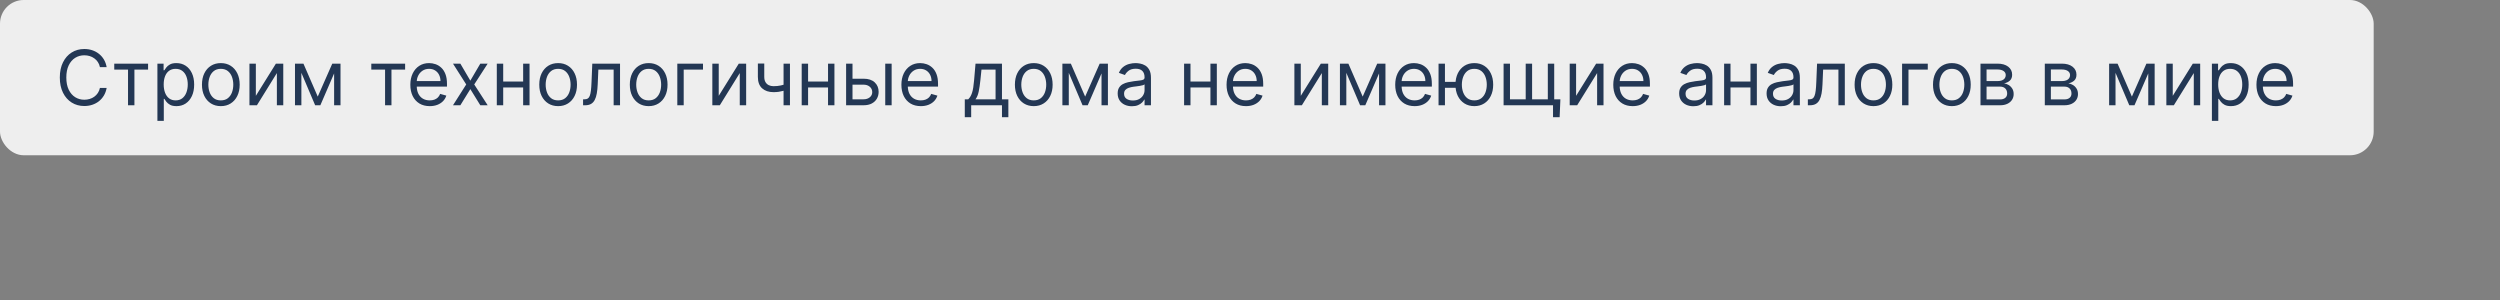 <?xml version="1.0" encoding="UTF-8"?> <svg xmlns="http://www.w3.org/2000/svg" width="950" height="114" viewBox="0 0 950 114" fill="none"><rect x="0" y="0" width="950" height="114" fill="#808080" stroke="none"/><rect width="902" height="59" rx="9" fill="#EEEEEE"></rect><path d="M40.526 25.5H37.972C37.821 24.765 37.556 24.12 37.179 23.564C36.808 23.008 36.355 22.541 35.819 22.163C35.291 21.779 34.704 21.491 34.058 21.298C33.413 21.106 32.74 21.01 32.04 21.01C30.763 21.01 29.606 21.333 28.569 21.978C27.539 22.623 26.719 23.574 26.108 24.831C25.504 26.087 25.202 27.628 25.202 29.454C25.202 31.281 25.504 32.822 26.108 34.078C26.719 35.335 27.539 36.286 28.569 36.931C29.606 37.577 30.763 37.899 32.04 37.899C32.74 37.899 33.413 37.803 34.058 37.611C34.704 37.419 35.291 37.134 35.819 36.756C36.355 36.372 36.808 35.901 37.179 35.345C37.556 34.782 37.821 34.137 37.972 33.409H40.526C40.333 34.487 39.983 35.452 39.475 36.303C38.967 37.154 38.336 37.879 37.58 38.476C36.825 39.066 35.977 39.516 35.037 39.825C34.103 40.134 33.104 40.288 32.04 40.288C30.241 40.288 28.641 39.849 27.241 38.97C25.84 38.091 24.738 36.842 23.935 35.222C23.132 33.601 22.73 31.679 22.73 29.454C22.73 27.23 23.132 25.308 23.935 23.688C24.738 22.067 25.84 20.818 27.241 19.939C28.641 19.06 30.241 18.621 32.04 18.621C33.104 18.621 34.103 18.775 35.037 19.084C35.977 19.393 36.825 19.846 37.58 20.444C38.336 21.034 38.967 21.755 39.475 22.606C39.983 23.451 40.333 24.415 40.526 25.5ZM43.417 26.447V24.182H56.269V26.447H51.079V40H48.648V26.447H43.417ZM59.814 45.932V24.182H62.162V26.695H62.451C62.629 26.42 62.876 26.07 63.192 25.644C63.515 25.212 63.975 24.827 64.572 24.491C65.176 24.148 65.993 23.976 67.023 23.976C68.355 23.976 69.529 24.309 70.545 24.975C71.561 25.641 72.354 26.585 72.924 27.807C73.494 29.029 73.779 30.471 73.779 32.132C73.779 33.807 73.494 35.259 72.924 36.488C72.354 37.71 71.565 38.658 70.555 39.331C69.546 39.997 68.382 40.33 67.064 40.33C66.048 40.33 65.235 40.161 64.624 39.825C64.013 39.482 63.542 39.094 63.213 38.661C62.883 38.222 62.629 37.858 62.451 37.57H62.245V45.932H59.814ZM62.203 32.091C62.203 33.285 62.379 34.339 62.729 35.252C63.079 36.159 63.59 36.869 64.263 37.384C64.936 37.892 65.76 38.146 66.735 38.146C67.751 38.146 68.599 37.879 69.278 37.343C69.965 36.801 70.48 36.073 70.823 35.16C71.173 34.24 71.348 33.217 71.348 32.091C71.348 30.979 71.177 29.976 70.834 29.084C70.497 28.184 69.986 27.474 69.299 26.952C68.619 26.423 67.765 26.159 66.735 26.159C65.746 26.159 64.915 26.41 64.243 26.911C63.57 27.405 63.062 28.099 62.718 28.991C62.375 29.877 62.203 30.91 62.203 32.091ZM83.912 40.33C82.484 40.33 81.231 39.99 80.153 39.31C79.082 38.63 78.245 37.679 77.641 36.457C77.043 35.235 76.745 33.807 76.745 32.173C76.745 30.526 77.043 29.087 77.641 27.858C78.245 26.629 79.082 25.675 80.153 24.995C81.231 24.316 82.484 23.976 83.912 23.976C85.34 23.976 86.59 24.316 87.661 24.995C88.739 25.675 89.576 26.629 90.174 27.858C90.778 29.087 91.08 30.526 91.08 32.173C91.08 33.807 90.778 35.235 90.174 36.457C89.576 37.679 88.739 38.63 87.661 39.31C86.59 39.99 85.34 40.33 83.912 40.33ZM83.912 38.146C84.997 38.146 85.89 37.868 86.59 37.312C87.29 36.756 87.808 36.025 88.145 35.119C88.481 34.212 88.65 33.231 88.65 32.173C88.65 31.116 88.481 30.131 88.145 29.218C87.808 28.305 87.29 27.567 86.59 27.004C85.89 26.441 84.997 26.159 83.912 26.159C82.828 26.159 81.935 26.441 81.235 27.004C80.534 27.567 80.016 28.305 79.68 29.218C79.343 30.131 79.175 31.116 79.175 32.173C79.175 33.231 79.343 34.212 79.68 35.119C80.016 36.025 80.534 36.756 81.235 37.312C81.935 37.868 82.828 38.146 83.912 38.146ZM97.22 36.416L104.841 24.182H107.642V40H105.212V27.766L97.632 40H94.79V24.182H97.22V36.416ZM120.744 36.705L126.264 24.182H128.571L121.733 40H119.756L113.041 24.182H115.307L120.744 36.705ZM114.524 24.182V40H112.094V24.182H114.524ZM126.964 40V24.182H129.395V40H126.964ZM141.094 26.447V24.182H153.946V26.447H148.756V40H146.325V26.447H141.094ZM163.302 40.33C161.778 40.33 160.463 39.993 159.358 39.32C158.259 38.641 157.411 37.693 156.814 36.478C156.223 35.256 155.928 33.835 155.928 32.215C155.928 30.594 156.223 29.166 156.814 27.93C157.411 26.688 158.242 25.72 159.306 25.026C160.377 24.326 161.627 23.976 163.055 23.976C163.879 23.976 164.692 24.113 165.495 24.388C166.299 24.662 167.03 25.109 167.689 25.727C168.348 26.338 168.873 27.148 169.265 28.157C169.656 29.166 169.852 30.409 169.852 31.885V32.915H157.658V30.814H167.38C167.38 29.921 167.201 29.125 166.844 28.425C166.494 27.724 165.993 27.172 165.341 26.767C164.696 26.362 163.933 26.159 163.055 26.159C162.087 26.159 161.249 26.399 160.542 26.88C159.842 27.354 159.303 27.972 158.925 28.734C158.547 29.496 158.359 30.313 158.359 31.185V32.585C158.359 33.78 158.565 34.792 158.977 35.623C159.395 36.447 159.975 37.075 160.717 37.508C161.458 37.934 162.32 38.146 163.302 38.146C163.94 38.146 164.517 38.057 165.032 37.879C165.554 37.693 166.003 37.419 166.381 37.055C166.759 36.684 167.05 36.224 167.256 35.675L169.604 36.334C169.357 37.13 168.942 37.831 168.358 38.435C167.775 39.032 167.054 39.499 166.196 39.835C165.337 40.165 164.373 40.33 163.302 40.33ZM174.936 24.182L178.726 30.649L182.516 24.182H185.317L180.209 32.091L185.317 40H182.516L178.726 33.862L174.936 40H172.135L177.161 32.091L172.135 24.182H174.936ZM199.372 30.979V33.244H190.639V30.979H199.372ZM191.215 24.182V40H188.785V24.182H191.215ZM201.225 24.182V40H198.795V24.182H201.225ZM212.09 40.33C210.662 40.33 209.409 39.99 208.331 39.31C207.26 38.63 206.423 37.679 205.818 36.457C205.221 35.235 204.922 33.807 204.922 32.173C204.922 30.526 205.221 29.087 205.818 27.858C206.423 26.629 207.26 25.675 208.331 24.995C209.409 24.316 210.662 23.976 212.09 23.976C213.518 23.976 214.768 24.316 215.839 24.995C216.916 25.675 217.754 26.629 218.351 27.858C218.956 29.087 219.258 30.526 219.258 32.173C219.258 33.807 218.956 35.235 218.351 36.457C217.754 37.679 216.916 38.63 215.839 39.31C214.768 39.99 213.518 40.33 212.09 40.33ZM212.09 38.146C213.175 38.146 214.067 37.868 214.768 37.312C215.468 36.756 215.986 36.025 216.323 35.119C216.659 34.212 216.827 33.231 216.827 32.173C216.827 31.116 216.659 30.131 216.323 29.218C215.986 28.305 215.468 27.567 214.768 27.004C214.067 26.441 213.175 26.159 212.09 26.159C211.005 26.159 210.113 26.441 209.412 27.004C208.712 27.567 208.194 28.305 207.857 29.218C207.521 30.131 207.353 31.116 207.353 32.173C207.353 33.231 207.521 34.212 207.857 35.119C208.194 36.025 208.712 36.756 209.412 37.312C210.113 37.868 211.005 38.146 212.09 38.146ZM221.567 40V37.734H222.144C222.617 37.734 223.012 37.642 223.328 37.456C223.644 37.264 223.898 36.931 224.09 36.457C224.289 35.977 224.44 35.311 224.543 34.459C224.653 33.601 224.732 32.51 224.78 31.185L225.068 24.182H235.614V40H233.184V26.447H227.375L227.128 32.091C227.073 33.389 226.956 34.532 226.778 35.52C226.606 36.502 226.342 37.326 225.985 37.992C225.635 38.658 225.168 39.159 224.584 39.495C224.001 39.832 223.27 40 222.391 40H221.567ZM246.499 40.33C245.071 40.33 243.818 39.99 242.74 39.31C241.669 38.63 240.832 37.679 240.228 36.457C239.63 35.235 239.332 33.807 239.332 32.173C239.332 30.526 239.63 29.087 240.228 27.858C240.832 26.629 241.669 25.675 242.74 24.995C243.818 24.316 245.071 23.976 246.499 23.976C247.927 23.976 249.177 24.316 250.248 24.995C251.326 25.675 252.163 26.629 252.761 27.858C253.365 29.087 253.667 30.526 253.667 32.173C253.667 33.807 253.365 35.235 252.761 36.457C252.163 37.679 251.326 38.63 250.248 39.31C249.177 39.99 247.927 40.33 246.499 40.33ZM246.499 38.146C247.584 38.146 248.476 37.868 249.177 37.312C249.877 36.756 250.395 36.025 250.732 35.119C251.068 34.212 251.236 33.231 251.236 32.173C251.236 31.116 251.068 30.131 250.732 29.218C250.395 28.305 249.877 27.567 249.177 27.004C248.476 26.441 247.584 26.159 246.499 26.159C245.414 26.159 244.522 26.441 243.822 27.004C243.121 27.567 242.603 28.305 242.267 29.218C241.93 30.131 241.762 31.116 241.762 32.173C241.762 33.231 241.93 34.212 242.267 35.119C242.603 36.025 243.121 36.756 243.822 37.312C244.522 37.868 245.414 38.146 246.499 38.146ZM267.14 24.182V26.447H259.807V40H257.377V24.182H267.14ZM273.118 36.416L280.738 24.182H283.54V40H281.109V27.766L273.53 40H270.687V24.182H273.118V36.416ZM300.184 24.182V40H297.754V24.182H300.184ZM299.237 31.72V33.986C298.688 34.192 298.142 34.374 297.599 34.532C297.057 34.683 296.487 34.803 295.89 34.892C295.293 34.974 294.637 35.016 293.923 35.016C292.131 35.016 290.693 34.532 289.608 33.564C288.53 32.596 287.991 31.143 287.991 29.207V24.141H290.421V29.207C290.421 30.017 290.576 30.683 290.885 31.205C291.194 31.727 291.613 32.115 292.141 32.369C292.67 32.623 293.264 32.75 293.923 32.75C294.953 32.75 295.883 32.657 296.714 32.472C297.551 32.28 298.392 32.029 299.237 31.72ZM315.23 30.979V33.244H306.497V30.979H315.23ZM307.074 24.182V40H304.643V24.182H307.074ZM317.084 24.182V40H314.653V24.182H317.084ZM323.623 29.908H328.154C330.008 29.908 331.426 30.378 332.408 31.319C333.389 32.259 333.88 33.45 333.88 34.892C333.88 35.84 333.661 36.701 333.221 37.477C332.782 38.246 332.136 38.86 331.285 39.32C330.434 39.773 329.39 40 328.154 40H321.522V24.182H323.953V37.734H328.154C329.116 37.734 329.905 37.48 330.523 36.972C331.141 36.464 331.45 35.812 331.45 35.016C331.45 34.178 331.141 33.495 330.523 32.966C329.905 32.438 329.116 32.173 328.154 32.173H323.623V29.908ZM336.393 40V24.182H338.823V40H336.393ZM349.904 40.33C348.38 40.33 347.065 39.993 345.96 39.32C344.862 38.641 344.014 37.693 343.416 36.478C342.826 35.256 342.531 33.835 342.531 32.215C342.531 30.594 342.826 29.166 343.416 27.93C344.014 26.688 344.844 25.72 345.909 25.026C346.98 24.326 348.229 23.976 349.657 23.976C350.481 23.976 351.295 24.113 352.098 24.388C352.901 24.662 353.632 25.109 354.291 25.727C354.951 26.338 355.476 27.148 355.867 28.157C356.258 29.166 356.454 30.409 356.454 31.885V32.915H344.261V30.814H353.983C353.983 29.921 353.804 29.125 353.447 28.425C353.097 27.724 352.596 27.172 351.943 26.767C351.298 26.362 350.536 26.159 349.657 26.159C348.689 26.159 347.852 26.399 347.144 26.88C346.444 27.354 345.905 27.972 345.528 28.734C345.15 29.496 344.961 30.313 344.961 31.185V32.585C344.961 33.78 345.167 34.792 345.579 35.623C345.998 36.447 346.578 37.075 347.32 37.508C348.061 37.934 348.923 38.146 349.904 38.146C350.543 38.146 351.12 38.057 351.634 37.879C352.156 37.693 352.606 37.419 352.984 37.055C353.361 36.684 353.653 36.224 353.859 35.675L356.207 36.334C355.96 37.13 355.544 37.831 354.961 38.435C354.377 39.032 353.656 39.499 352.798 39.835C351.94 40.165 350.975 40.33 349.904 40.33ZM366.619 44.531V37.734H367.937C368.259 37.398 368.537 37.034 368.771 36.643C369.004 36.251 369.207 35.788 369.378 35.252C369.557 34.71 369.708 34.051 369.832 33.275C369.955 32.492 370.065 31.549 370.161 30.443L370.697 24.182H380.748V37.734H383.178V44.531H380.748V40H369.049V44.531H366.619ZM370.697 37.734H378.317V26.447H372.962L372.55 30.443C372.379 32.098 372.166 33.543 371.912 34.779C371.658 36.015 371.253 37 370.697 37.734ZM392.83 40.33C391.402 40.33 390.149 39.99 389.071 39.31C388 38.63 387.163 37.679 386.559 36.457C385.961 35.235 385.663 33.807 385.663 32.173C385.663 30.526 385.961 29.087 386.559 27.858C387.163 26.629 388 25.675 389.071 24.995C390.149 24.316 391.402 23.976 392.83 23.976C394.258 23.976 395.508 24.316 396.579 24.995C397.657 25.675 398.494 26.629 399.092 27.858C399.696 29.087 399.998 30.526 399.998 32.173C399.998 33.807 399.696 35.235 399.092 36.457C398.494 37.679 397.657 38.63 396.579 39.31C395.508 39.99 394.258 40.33 392.83 40.33ZM392.83 38.146C393.915 38.146 394.808 37.868 395.508 37.312C396.208 36.756 396.726 36.025 397.063 35.119C397.399 34.212 397.567 33.231 397.567 32.173C397.567 31.116 397.399 30.131 397.063 29.218C396.726 28.305 396.208 27.567 395.508 27.004C394.808 26.441 393.915 26.159 392.83 26.159C391.746 26.159 390.853 26.441 390.153 27.004C389.452 27.567 388.934 28.305 388.598 29.218C388.261 30.131 388.093 31.116 388.093 32.173C388.093 33.231 388.261 34.212 388.598 35.119C388.934 36.025 389.452 36.756 390.153 37.312C390.853 37.868 391.746 38.146 392.83 38.146ZM412.358 36.705L417.878 24.182H420.185L413.347 40H411.37L404.655 24.182H406.921L412.358 36.705ZM406.138 24.182V40H403.708V24.182H406.138ZM418.579 40V24.182H421.009V40H418.579ZM430.113 40.371C429.11 40.371 428.201 40.182 427.384 39.804C426.567 39.42 425.918 38.867 425.437 38.146C424.957 37.419 424.716 36.54 424.716 35.51C424.716 34.604 424.895 33.869 425.252 33.306C425.609 32.736 426.086 32.29 426.683 31.967C427.281 31.645 427.94 31.404 428.661 31.246C429.388 31.082 430.12 30.951 430.854 30.855C431.815 30.732 432.595 30.639 433.192 30.577C433.796 30.508 434.235 30.395 434.51 30.237C434.792 30.079 434.932 29.805 434.932 29.413V29.331C434.932 28.315 434.654 27.525 434.098 26.962C433.549 26.399 432.715 26.118 431.596 26.118C430.435 26.118 429.526 26.372 428.867 26.88C428.207 27.388 427.744 27.93 427.476 28.507L425.169 27.683C425.581 26.722 426.131 25.974 426.817 25.438C427.511 24.896 428.266 24.518 429.083 24.305C429.907 24.086 430.717 23.976 431.513 23.976C432.021 23.976 432.605 24.038 433.264 24.161C433.93 24.278 434.572 24.522 435.19 24.892C435.814 25.263 436.333 25.823 436.745 26.571C437.157 27.319 437.363 28.322 437.363 29.578V40H434.932V37.858H434.809C434.644 38.201 434.369 38.569 433.985 38.96C433.6 39.351 433.089 39.684 432.45 39.959C431.812 40.233 431.033 40.371 430.113 40.371ZM430.483 38.188C431.445 38.188 432.255 37.999 432.914 37.621C433.58 37.243 434.081 36.756 434.417 36.159C434.761 35.561 434.932 34.933 434.932 34.274V32.05C434.829 32.173 434.603 32.287 434.253 32.39C433.909 32.486 433.511 32.572 433.058 32.647C432.612 32.716 432.176 32.778 431.75 32.832C431.331 32.88 430.991 32.922 430.731 32.956C430.099 33.038 429.508 33.172 428.959 33.358C428.417 33.536 427.977 33.807 427.641 34.171C427.312 34.528 427.147 35.016 427.147 35.633C427.147 36.478 427.459 37.117 428.084 37.549C428.716 37.975 429.515 38.188 430.483 38.188ZM460.542 30.979V33.244H451.809V30.979H460.542ZM452.385 24.182V40H449.955V24.182H452.385ZM462.395 24.182V40H459.965V24.182H462.395ZM473.466 40.33C471.942 40.33 470.627 39.993 469.522 39.32C468.423 38.641 467.575 37.693 466.978 36.478C466.388 35.256 466.092 33.835 466.092 32.215C466.092 30.594 466.388 29.166 466.978 27.93C467.575 26.688 468.406 25.72 469.47 25.026C470.541 24.326 471.791 23.976 473.219 23.976C474.043 23.976 474.856 24.113 475.659 24.388C476.463 24.662 477.194 25.109 477.853 25.727C478.512 26.338 479.037 27.148 479.429 28.157C479.82 29.166 480.016 30.409 480.016 31.885V32.915H467.822V30.814H477.544C477.544 29.921 477.366 29.125 477.009 28.425C476.658 27.724 476.157 27.172 475.505 26.767C474.86 26.362 474.098 26.159 473.219 26.159C472.251 26.159 471.413 26.399 470.706 26.88C470.006 27.354 469.467 27.972 469.089 28.734C468.712 29.496 468.523 30.313 468.523 31.185V32.585C468.523 33.78 468.729 34.792 469.141 35.623C469.559 36.447 470.14 37.075 470.881 37.508C471.623 37.934 472.484 38.146 473.466 38.146C474.104 38.146 474.681 38.057 475.196 37.879C475.718 37.693 476.167 37.419 476.545 37.055C476.923 36.684 477.214 36.224 477.42 35.675L479.768 36.334C479.521 37.13 479.106 37.831 478.522 38.435C477.939 39.032 477.218 39.499 476.36 39.835C475.502 40.165 474.537 40.33 473.466 40.33ZM494.299 36.416L501.92 24.182H504.721V40H502.291V27.766L494.711 40H491.869V24.182H494.299V36.416ZM517.823 36.705L523.343 24.182H525.65L518.812 40H516.835L510.12 24.182H512.386L517.823 36.705ZM511.603 24.182V40H509.173V24.182H511.603ZM524.043 40V24.182H526.474V40H524.043ZM537.555 40.33C536.031 40.33 534.716 39.993 533.611 39.32C532.512 38.641 531.664 37.693 531.067 36.478C530.476 35.256 530.181 33.835 530.181 32.215C530.181 30.594 530.476 29.166 531.067 27.93C531.664 26.688 532.495 25.72 533.559 25.026C534.63 24.326 535.88 23.976 537.308 23.976C538.131 23.976 538.945 24.113 539.748 24.388C540.552 24.662 541.283 25.109 541.942 25.727C542.601 26.338 543.126 27.148 543.517 28.157C543.909 29.166 544.104 30.409 544.104 31.885V32.915H531.911V30.814H541.633C541.633 29.921 541.454 29.125 541.097 28.425C540.747 27.724 540.246 27.172 539.594 26.767C538.948 26.362 538.186 26.159 537.308 26.159C536.34 26.159 535.502 26.399 534.795 26.88C534.095 27.354 533.556 27.972 533.178 28.734C532.8 29.496 532.612 30.313 532.612 31.185V32.585C532.612 33.78 532.818 34.792 533.229 35.623C533.648 36.447 534.228 37.075 534.97 37.508C535.711 37.934 536.573 38.146 537.555 38.146C538.193 38.146 538.77 38.057 539.285 37.879C539.807 37.693 540.256 37.419 540.634 37.055C541.012 36.684 541.303 36.224 541.509 35.675L543.857 36.334C543.61 37.13 543.195 37.831 542.611 38.435C542.028 39.032 541.307 39.499 540.449 39.835C539.59 40.165 538.626 40.33 537.555 40.33ZM555.381 31.102V33.368H547.019V31.102H555.381ZM549.079 24.182V40H546.648V24.182H549.079ZM560.242 40.33C558.814 40.33 557.561 39.99 556.483 39.31C555.412 38.63 554.574 37.679 553.97 36.457C553.373 35.235 553.074 33.807 553.074 32.173C553.074 30.526 553.373 29.087 553.97 27.858C554.574 26.629 555.412 25.675 556.483 24.995C557.561 24.316 558.814 23.976 560.242 23.976C561.67 23.976 562.919 24.316 563.991 24.995C565.068 25.675 565.906 26.629 566.503 27.858C567.107 29.087 567.41 30.526 567.41 32.173C567.41 33.807 567.107 35.235 566.503 36.457C565.906 37.679 565.068 38.63 563.991 39.31C562.919 39.99 561.67 40.33 560.242 40.33ZM560.242 38.146C561.327 38.146 562.219 37.868 562.919 37.312C563.62 36.756 564.138 36.025 564.475 35.119C564.811 34.212 564.979 33.231 564.979 32.173C564.979 31.116 564.811 30.131 564.475 29.218C564.138 28.305 563.62 27.567 562.919 27.004C562.219 26.441 561.327 26.159 560.242 26.159C559.157 26.159 558.265 26.441 557.564 27.004C556.864 27.567 556.346 28.305 556.009 29.218C555.673 30.131 555.505 31.116 555.505 32.173C555.505 33.231 555.673 34.212 556.009 35.119C556.346 36.025 556.864 36.756 557.564 37.312C558.265 37.868 559.157 38.146 560.242 38.146ZM592.949 37.734L592.661 44.531H590.148V40H588.089V37.734H592.949ZM571.364 24.182H573.794V37.734H579.767V24.182H582.198V37.734H588.171V24.182H590.601V40H571.364V24.182ZM598.915 36.416L606.535 24.182H609.336V40H606.906V27.766L599.327 40H596.484V24.182H598.915V36.416ZM620.42 40.33C618.896 40.33 617.581 39.993 616.476 39.32C615.377 38.641 614.529 37.693 613.932 36.478C613.342 35.256 613.046 33.835 613.046 32.215C613.046 30.594 613.342 29.166 613.932 27.93C614.529 26.688 615.36 25.72 616.424 25.026C617.495 24.326 618.745 23.976 620.173 23.976C620.997 23.976 621.81 24.113 622.614 24.388C623.417 24.662 624.148 25.109 624.807 25.727C625.466 26.338 625.991 27.148 626.383 28.157C626.774 29.166 626.97 30.409 626.97 31.885V32.915H614.777V30.814H624.498C624.498 29.921 624.32 29.125 623.963 28.425C623.612 27.724 623.111 27.172 622.459 26.767C621.814 26.362 621.052 26.159 620.173 26.159C619.205 26.159 618.367 26.399 617.66 26.88C616.96 27.354 616.421 27.972 616.043 28.734C615.666 29.496 615.477 30.313 615.477 31.185V32.585C615.477 33.78 615.683 34.792 616.095 35.623C616.514 36.447 617.094 37.075 617.835 37.508C618.577 37.934 619.438 38.146 620.42 38.146C621.059 38.146 621.635 38.057 622.15 37.879C622.672 37.693 623.122 37.419 623.499 37.055C623.877 36.684 624.169 36.224 624.375 35.675L626.723 36.334C626.475 37.13 626.06 37.831 625.476 38.435C624.893 39.032 624.172 39.499 623.314 39.835C622.456 40.165 621.491 40.33 620.42 40.33ZM643.478 40.371C642.476 40.371 641.566 40.182 640.749 39.804C639.932 39.42 639.283 38.867 638.802 38.146C638.322 37.419 638.082 36.54 638.082 35.51C638.082 34.604 638.26 33.869 638.617 33.306C638.974 32.736 639.451 32.29 640.049 31.967C640.646 31.645 641.305 31.404 642.026 31.246C642.754 31.082 643.485 30.951 644.219 30.855C645.181 30.732 645.96 30.639 646.557 30.577C647.161 30.508 647.601 30.395 647.875 30.237C648.157 30.079 648.297 29.805 648.297 29.413V29.331C648.297 28.315 648.019 27.525 647.463 26.962C646.914 26.399 646.08 26.118 644.961 26.118C643.801 26.118 642.891 26.372 642.232 26.88C641.573 27.388 641.109 27.93 640.842 28.507L638.535 27.683C638.947 26.722 639.496 25.974 640.182 25.438C640.876 24.896 641.631 24.518 642.448 24.305C643.272 24.086 644.082 23.976 644.878 23.976C645.387 23.976 645.97 24.038 646.629 24.161C647.295 24.278 647.937 24.522 648.555 24.892C649.18 25.263 649.698 25.823 650.11 26.571C650.522 27.319 650.728 28.322 650.728 29.578V40H648.297V37.858H648.174C648.009 38.201 647.735 38.569 647.35 38.96C646.966 39.351 646.454 39.684 645.816 39.959C645.177 40.233 644.398 40.371 643.478 40.371ZM643.849 38.188C644.81 38.188 645.62 37.999 646.279 37.621C646.945 37.243 647.446 36.756 647.783 36.159C648.126 35.561 648.297 34.933 648.297 34.274V32.05C648.195 32.173 647.968 32.287 647.618 32.39C647.275 32.486 646.876 32.572 646.423 32.647C645.977 32.716 645.541 32.778 645.115 32.832C644.697 32.88 644.357 32.922 644.096 32.956C643.464 33.038 642.874 33.172 642.324 33.358C641.782 33.536 641.343 33.807 641.006 34.171C640.677 34.528 640.512 35.016 640.512 35.633C640.512 36.478 640.824 37.117 641.449 37.549C642.081 37.975 642.881 38.188 643.849 38.188ZM665.751 30.979V33.244H657.018V30.979H665.751ZM657.594 24.182V40H655.164V24.182H657.594ZM667.604 24.182V40H665.174V24.182H667.604ZM676.698 40.371C675.695 40.371 674.786 40.182 673.969 39.804C673.152 39.42 672.503 38.867 672.022 38.146C671.542 37.419 671.301 36.54 671.301 35.51C671.301 34.604 671.48 33.869 671.837 33.306C672.194 32.736 672.671 32.29 673.268 31.967C673.866 31.645 674.525 31.404 675.246 31.246C675.973 31.082 676.704 30.951 677.439 30.855C678.4 30.732 679.18 30.639 679.777 30.577C680.381 30.508 680.82 30.395 681.095 30.237C681.376 30.079 681.517 29.805 681.517 29.413V29.331C681.517 28.315 681.239 27.525 680.683 26.962C680.134 26.399 679.3 26.118 678.181 26.118C677.02 26.118 676.111 26.372 675.452 26.88C674.792 27.388 674.329 27.93 674.061 28.507L671.754 27.683C672.166 26.722 672.716 25.974 673.402 25.438C674.096 24.896 674.851 24.518 675.668 24.305C676.492 24.086 677.302 23.976 678.098 23.976C678.606 23.976 679.19 24.038 679.849 24.161C680.515 24.278 681.157 24.522 681.775 24.892C682.399 25.263 682.918 25.823 683.33 26.571C683.742 27.319 683.948 28.322 683.948 29.578V40H681.517V37.858H681.394C681.229 38.201 680.954 38.569 680.57 38.96C680.185 39.351 679.674 39.684 679.035 39.959C678.397 40.233 677.618 40.371 676.698 40.371ZM677.068 38.188C678.03 38.188 678.84 37.999 679.499 37.621C680.165 37.243 680.666 36.756 681.002 36.159C681.346 35.561 681.517 34.933 681.517 34.274V32.05C681.414 32.173 681.188 32.287 680.838 32.39C680.494 32.486 680.096 32.572 679.643 32.647C679.197 32.716 678.761 32.778 678.335 32.832C677.916 32.88 677.576 32.922 677.316 32.956C676.684 33.038 676.093 33.172 675.544 33.358C675.002 33.536 674.562 33.807 674.226 34.171C673.896 34.528 673.732 35.016 673.732 35.633C673.732 36.478 674.044 37.117 674.669 37.549C675.3 37.975 676.1 38.188 677.068 38.188ZM686.983 40V37.734H687.56C688.033 37.734 688.428 37.642 688.744 37.456C689.06 37.264 689.314 36.931 689.506 36.457C689.705 35.977 689.856 35.311 689.959 34.459C690.069 33.601 690.148 32.51 690.196 31.185L690.484 24.182H701.03V40H698.6V26.447H692.791L692.544 32.091C692.489 33.389 692.372 34.532 692.194 35.52C692.022 36.502 691.758 37.326 691.401 37.992C691.051 38.658 690.584 39.159 690 39.495C689.417 39.832 688.686 40 687.807 40H686.983ZM711.915 40.33C710.487 40.33 709.234 39.99 708.156 39.31C707.085 38.63 706.248 37.679 705.644 36.457C705.046 35.235 704.748 33.807 704.748 32.173C704.748 30.526 705.046 29.087 705.644 27.858C706.248 26.629 707.085 25.675 708.156 24.995C709.234 24.316 710.487 23.976 711.915 23.976C713.343 23.976 714.593 24.316 715.664 24.995C716.742 25.675 717.579 26.629 718.177 27.858C718.781 29.087 719.083 30.526 719.083 32.173C719.083 33.807 718.781 35.235 718.177 36.457C717.579 37.679 716.742 38.63 715.664 39.31C714.593 39.99 713.343 40.33 711.915 40.33ZM711.915 38.146C713 38.146 713.892 37.868 714.593 37.312C715.293 36.756 715.811 36.025 716.148 35.119C716.484 34.212 716.652 33.231 716.652 32.173C716.652 31.116 716.484 30.131 716.148 29.218C715.811 28.305 715.293 27.567 714.593 27.004C713.892 26.441 713 26.159 711.915 26.159C710.83 26.159 709.938 26.441 709.238 27.004C708.537 27.567 708.019 28.305 707.683 29.218C707.346 30.131 707.178 31.116 707.178 32.173C707.178 33.231 707.346 34.212 707.683 35.119C708.019 36.025 708.537 36.756 709.238 37.312C709.938 37.868 710.83 38.146 711.915 38.146ZM732.556 24.182V26.447H725.223V40H722.793V24.182H732.556ZM741.708 40.33C740.28 40.33 739.027 39.99 737.949 39.31C736.878 38.63 736.041 37.679 735.437 36.457C734.839 35.235 734.541 33.807 734.541 32.173C734.541 30.526 734.839 29.087 735.437 27.858C736.041 26.629 736.878 25.675 737.949 24.995C739.027 24.316 740.28 23.976 741.708 23.976C743.136 23.976 744.386 24.316 745.457 24.995C746.535 25.675 747.372 26.629 747.97 27.858C748.574 29.087 748.876 30.526 748.876 32.173C748.876 33.807 748.574 35.235 747.97 36.457C747.372 37.679 746.535 38.63 745.457 39.31C744.386 39.99 743.136 40.33 741.708 40.33ZM741.708 38.146C742.793 38.146 743.685 37.868 744.386 37.312C745.086 36.756 745.604 36.025 745.941 35.119C746.277 34.212 746.445 33.231 746.445 32.173C746.445 31.116 746.277 30.131 745.941 29.218C745.604 28.305 745.086 27.567 744.386 27.004C743.685 26.441 742.793 26.159 741.708 26.159C740.623 26.159 739.731 26.441 739.031 27.004C738.33 27.567 737.812 28.305 737.476 29.218C737.139 30.131 736.971 31.116 736.971 32.173C736.971 33.231 737.139 34.212 737.476 35.119C737.812 36.025 738.33 36.756 739.031 37.312C739.731 37.868 740.623 38.146 741.708 38.146ZM752.586 40V24.182H759.053C760.756 24.182 762.108 24.566 763.111 25.335C764.113 26.104 764.614 27.12 764.614 28.384C764.614 29.345 764.329 30.09 763.759 30.618C763.19 31.14 762.458 31.494 761.566 31.679C762.149 31.761 762.716 31.967 763.265 32.297C763.821 32.626 764.281 33.08 764.645 33.656C765.009 34.226 765.191 34.926 765.191 35.757C765.191 36.567 764.985 37.291 764.573 37.93C764.161 38.569 763.571 39.073 762.802 39.444C762.033 39.815 761.113 40 760.042 40H752.586ZM754.893 37.776H760.042C760.879 37.776 761.535 37.577 762.009 37.178C762.482 36.78 762.719 36.238 762.719 35.551C762.719 34.734 762.482 34.092 762.009 33.625C761.535 33.152 760.879 32.915 760.042 32.915H754.893V37.776ZM754.893 30.814H759.053C759.705 30.814 760.265 30.725 760.732 30.546C761.199 30.361 761.556 30.1 761.803 29.764C762.057 29.42 762.184 29.015 762.184 28.548C762.184 27.882 761.906 27.361 761.35 26.983C760.794 26.599 760.028 26.406 759.053 26.406H754.893V30.814ZM777.026 40V24.182H783.494C785.196 24.182 786.549 24.566 787.551 25.335C788.553 26.104 789.055 27.12 789.055 28.384C789.055 29.345 788.77 30.09 788.2 30.618C787.63 31.14 786.899 31.494 786.006 31.679C786.59 31.761 787.156 31.967 787.706 32.297C788.262 32.626 788.722 33.08 789.085 33.656C789.449 34.226 789.631 34.926 789.631 35.757C789.631 36.567 789.425 37.291 789.013 37.93C788.601 38.569 788.011 39.073 787.242 39.444C786.473 39.815 785.553 40 784.482 40H777.026ZM779.333 37.776H784.482C785.32 37.776 785.975 37.577 786.449 37.178C786.923 36.78 787.16 36.238 787.16 35.551C787.16 34.734 786.923 34.092 786.449 33.625C785.975 33.152 785.32 32.915 784.482 32.915H779.333V37.776ZM779.333 30.814H783.494C784.146 30.814 784.705 30.725 785.172 30.546C785.639 30.361 785.996 30.1 786.243 29.764C786.497 29.42 786.624 29.015 786.624 28.548C786.624 27.882 786.346 27.361 785.79 26.983C785.234 26.599 784.468 26.406 783.494 26.406H779.333V30.814ZM810.117 36.705L815.637 24.182H817.944L811.106 40H809.129L802.414 24.182H804.68L810.117 36.705ZM803.897 24.182V40H801.467V24.182H803.897ZM816.337 40V24.182H818.768V40H816.337ZM825.647 36.416L833.268 24.182H836.069V40H833.638V27.766L826.059 40H823.217V24.182H825.647V36.416ZM840.52 45.932V24.182H842.868V26.695H843.157C843.335 26.42 843.582 26.07 843.898 25.644C844.221 25.212 844.681 24.827 845.278 24.491C845.882 24.148 846.699 23.976 847.729 23.976C849.061 23.976 850.235 24.309 851.251 24.975C852.267 25.641 853.06 26.585 853.63 27.807C854.2 29.029 854.485 30.471 854.485 32.132C854.485 33.807 854.2 35.259 853.63 36.488C853.06 37.71 852.271 38.658 851.261 39.331C850.252 39.997 849.089 40.33 847.77 40.33C846.754 40.33 845.941 40.161 845.33 39.825C844.719 39.482 844.248 39.094 843.919 38.661C843.589 38.222 843.335 37.858 843.157 37.57H842.951V45.932H840.52ZM842.91 32.091C842.91 33.285 843.085 34.339 843.435 35.252C843.785 36.159 844.296 36.869 844.969 37.384C845.642 37.892 846.466 38.146 847.441 38.146C848.457 38.146 849.305 37.879 849.984 37.343C850.671 36.801 851.186 36.073 851.529 35.16C851.879 34.24 852.054 33.217 852.054 32.091C852.054 30.979 851.883 29.976 851.54 29.084C851.203 28.184 850.692 27.474 850.005 26.952C849.325 26.423 848.471 26.159 847.441 26.159C846.452 26.159 845.621 26.41 844.949 26.911C844.276 27.405 843.768 28.099 843.424 28.991C843.081 29.877 842.91 30.91 842.91 32.091ZM864.824 40.33C863.3 40.33 861.985 39.993 860.88 39.32C859.782 38.641 858.934 37.693 858.336 36.478C857.746 35.256 857.451 33.835 857.451 32.215C857.451 30.594 857.746 29.166 858.336 27.93C858.934 26.688 859.764 25.72 860.829 25.026C861.9 24.326 863.149 23.976 864.577 23.976C865.401 23.976 866.215 24.113 867.018 24.388C867.821 24.662 868.552 25.109 869.211 25.727C869.87 26.338 870.396 27.148 870.787 28.157C871.178 29.166 871.374 30.409 871.374 31.885V32.915H859.181V30.814H868.902C868.902 29.921 868.724 29.125 868.367 28.425C868.017 27.724 867.516 27.172 866.863 26.767C866.218 26.362 865.456 26.159 864.577 26.159C863.609 26.159 862.772 26.399 862.064 26.88C861.364 27.354 860.825 27.972 860.448 28.734C860.07 29.496 859.881 30.313 859.881 31.185V32.585C859.881 33.78 860.087 34.792 860.499 35.623C860.918 36.447 861.498 37.075 862.239 37.508C862.981 37.934 863.843 38.146 864.824 38.146C865.463 38.146 866.04 38.057 866.554 37.879C867.076 37.693 867.526 37.419 867.903 37.055C868.281 36.684 868.573 36.224 868.779 35.675L871.127 36.334C870.88 37.13 870.464 37.831 869.881 38.435C869.297 39.032 868.576 39.499 867.718 39.835C866.86 40.165 865.895 40.33 864.824 40.33Z" fill="#233754"></path></svg> 